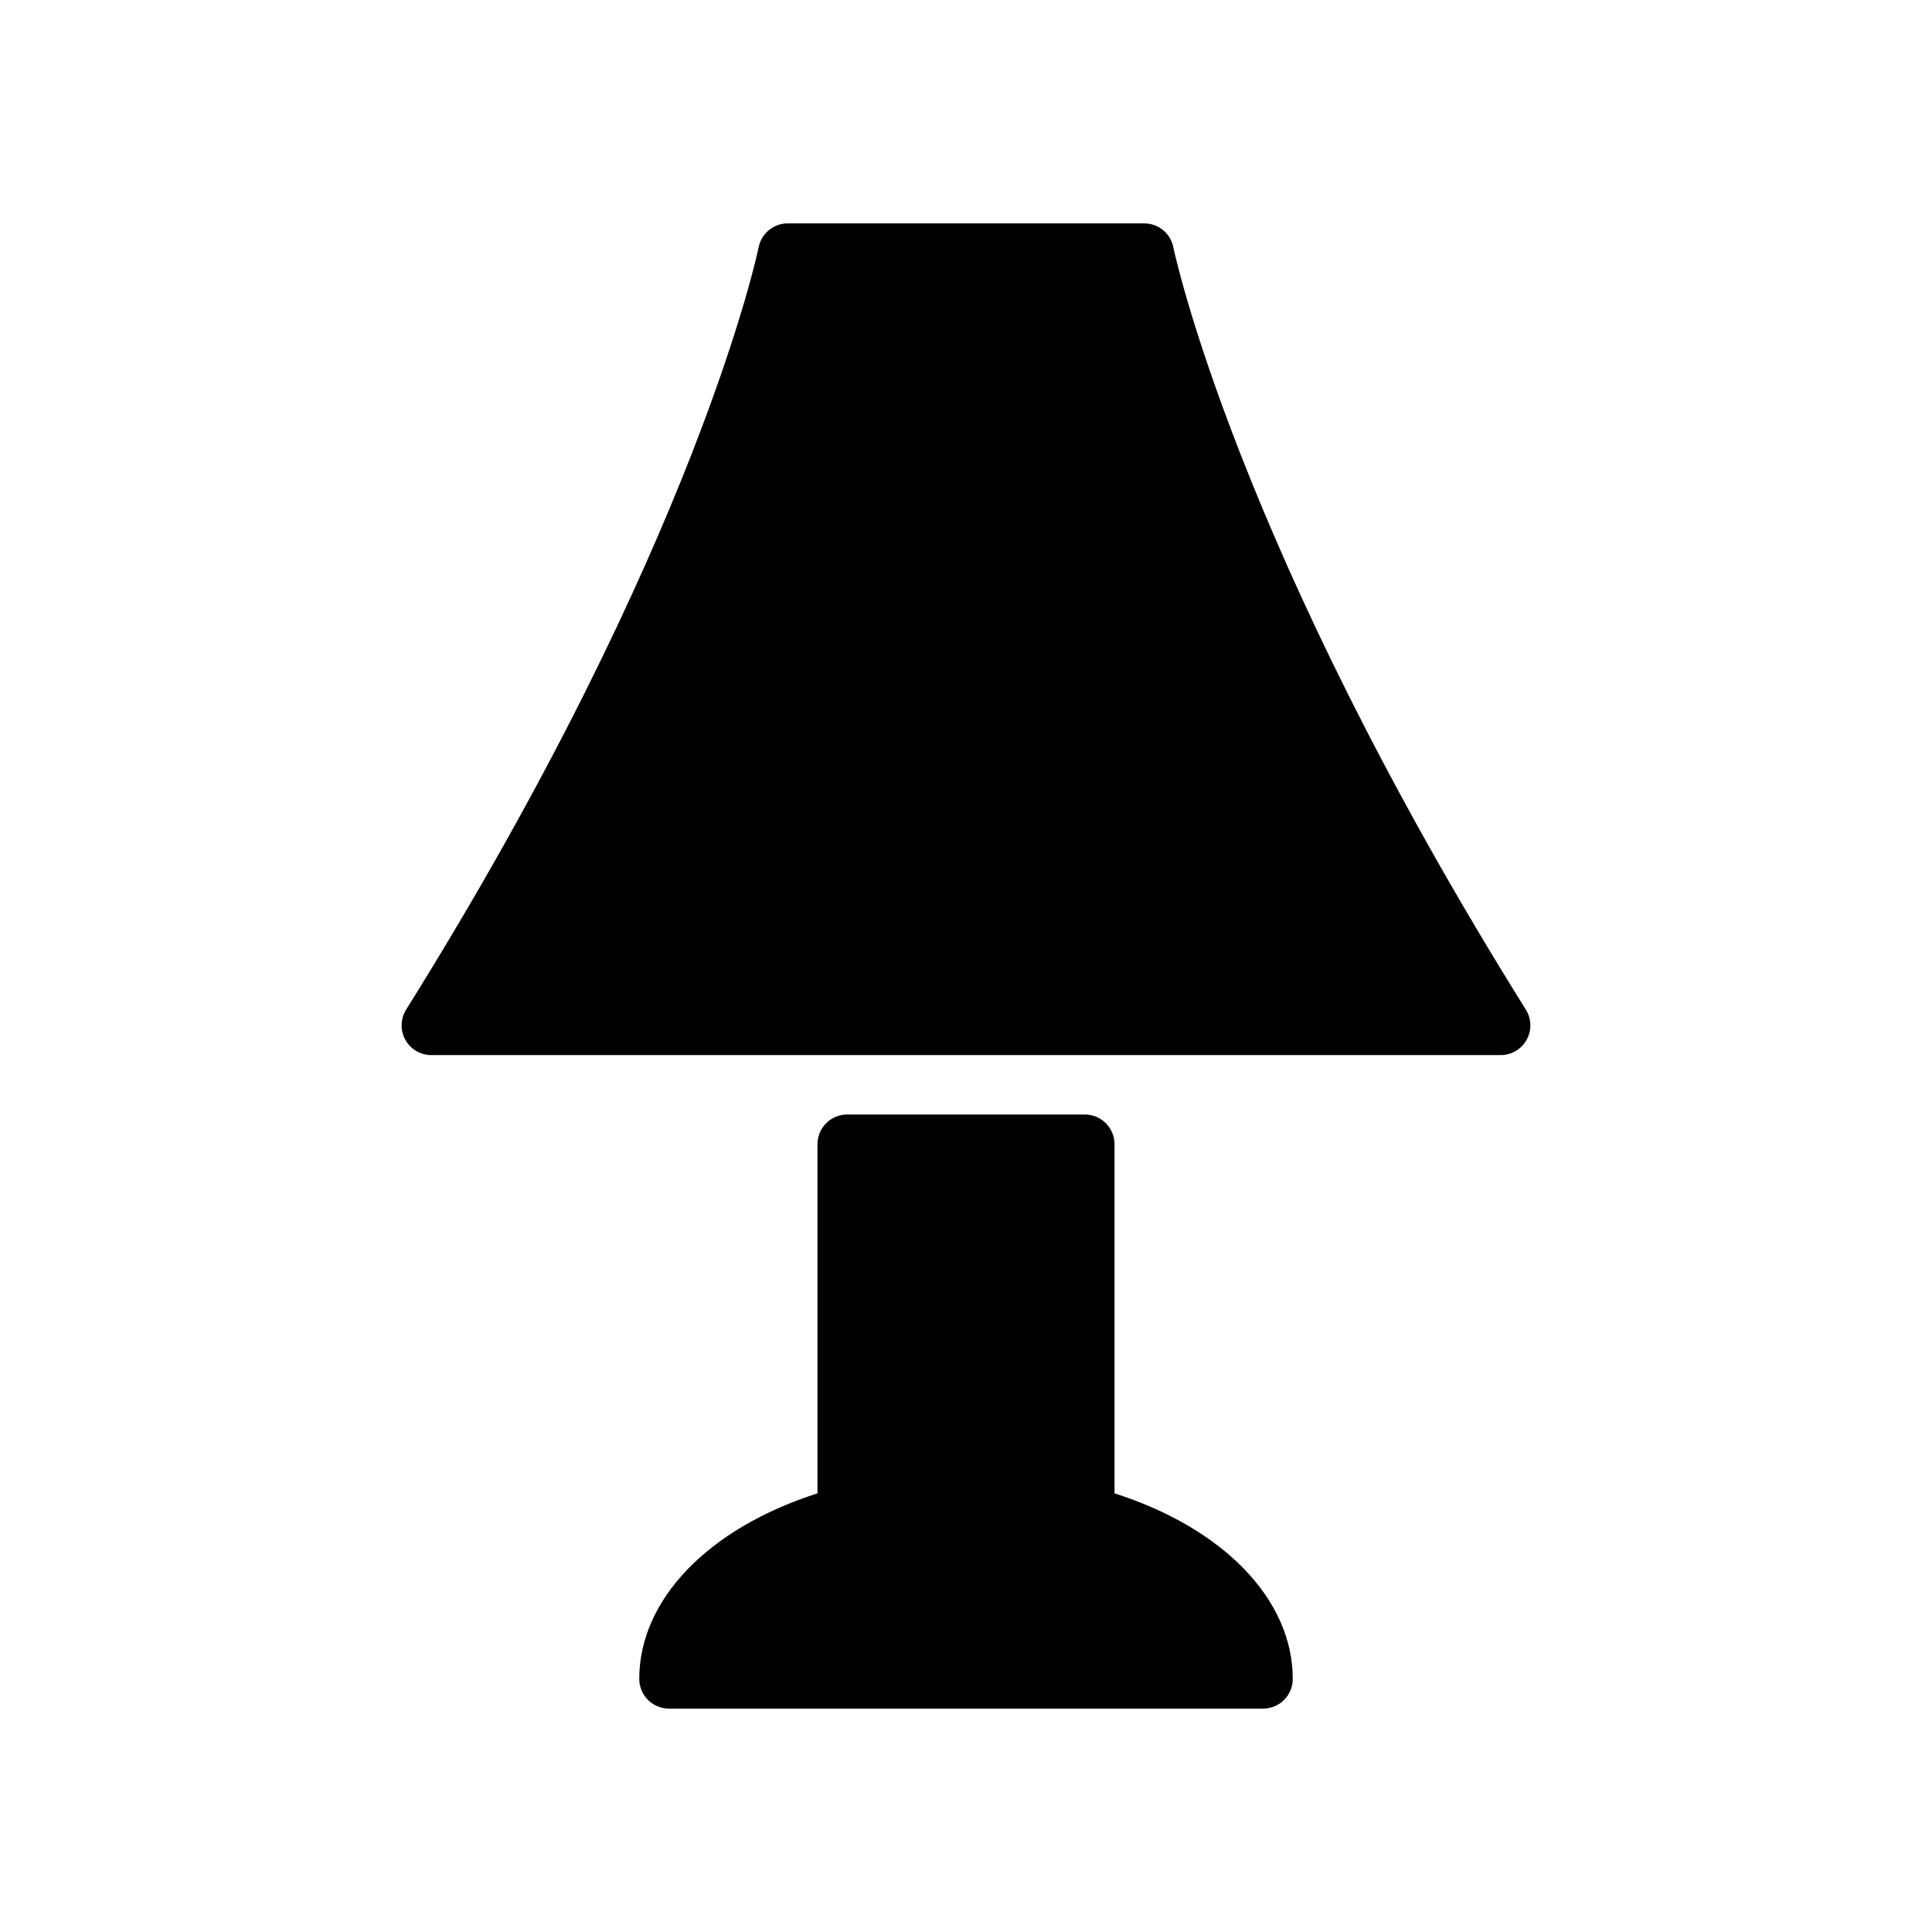 <?xml version="1.0" encoding="UTF-8"?>
<!-- Uploaded to: SVG Repo, www.svgrepo.com, Generator: SVG Repo Mixer Tools -->
<svg fill="#000000" width="800px" height="800px" version="1.1" viewBox="144 144 512 512" xmlns="http://www.w3.org/2000/svg">
 <g>
  <path d="m548.37 411.57c-76.863-122.98-93.27-201.27-93.426-202.05-0.73-3.676-3.969-6.32-7.715-6.32h-94.465c-3.754 0-6.984 2.644-7.715 6.328-0.156 0.77-16.355 78.734-93.426 202.04-1.512 2.434-1.598 5.488-0.203 7.988 1.387 2.504 4.016 4.055 6.879 4.055h283.39c2.859 0 5.496-1.551 6.887-4.062 1.387-2.492 1.309-5.555-0.211-7.981z"/>
  <path d="m439.36 539.75v-92.52c0-4.352-3.519-7.871-7.871-7.871h-62.977c-4.344 0-7.871 3.519-7.871 7.871v92.52c-28.898 9.242-47.23 28.117-47.23 49.176 0 4.352 3.527 7.871 7.871 7.871h157.44c4.352 0 7.871-3.519 7.871-7.871-0.004-21.055-18.336-39.934-47.234-49.176z"/>
 </g>
</svg>